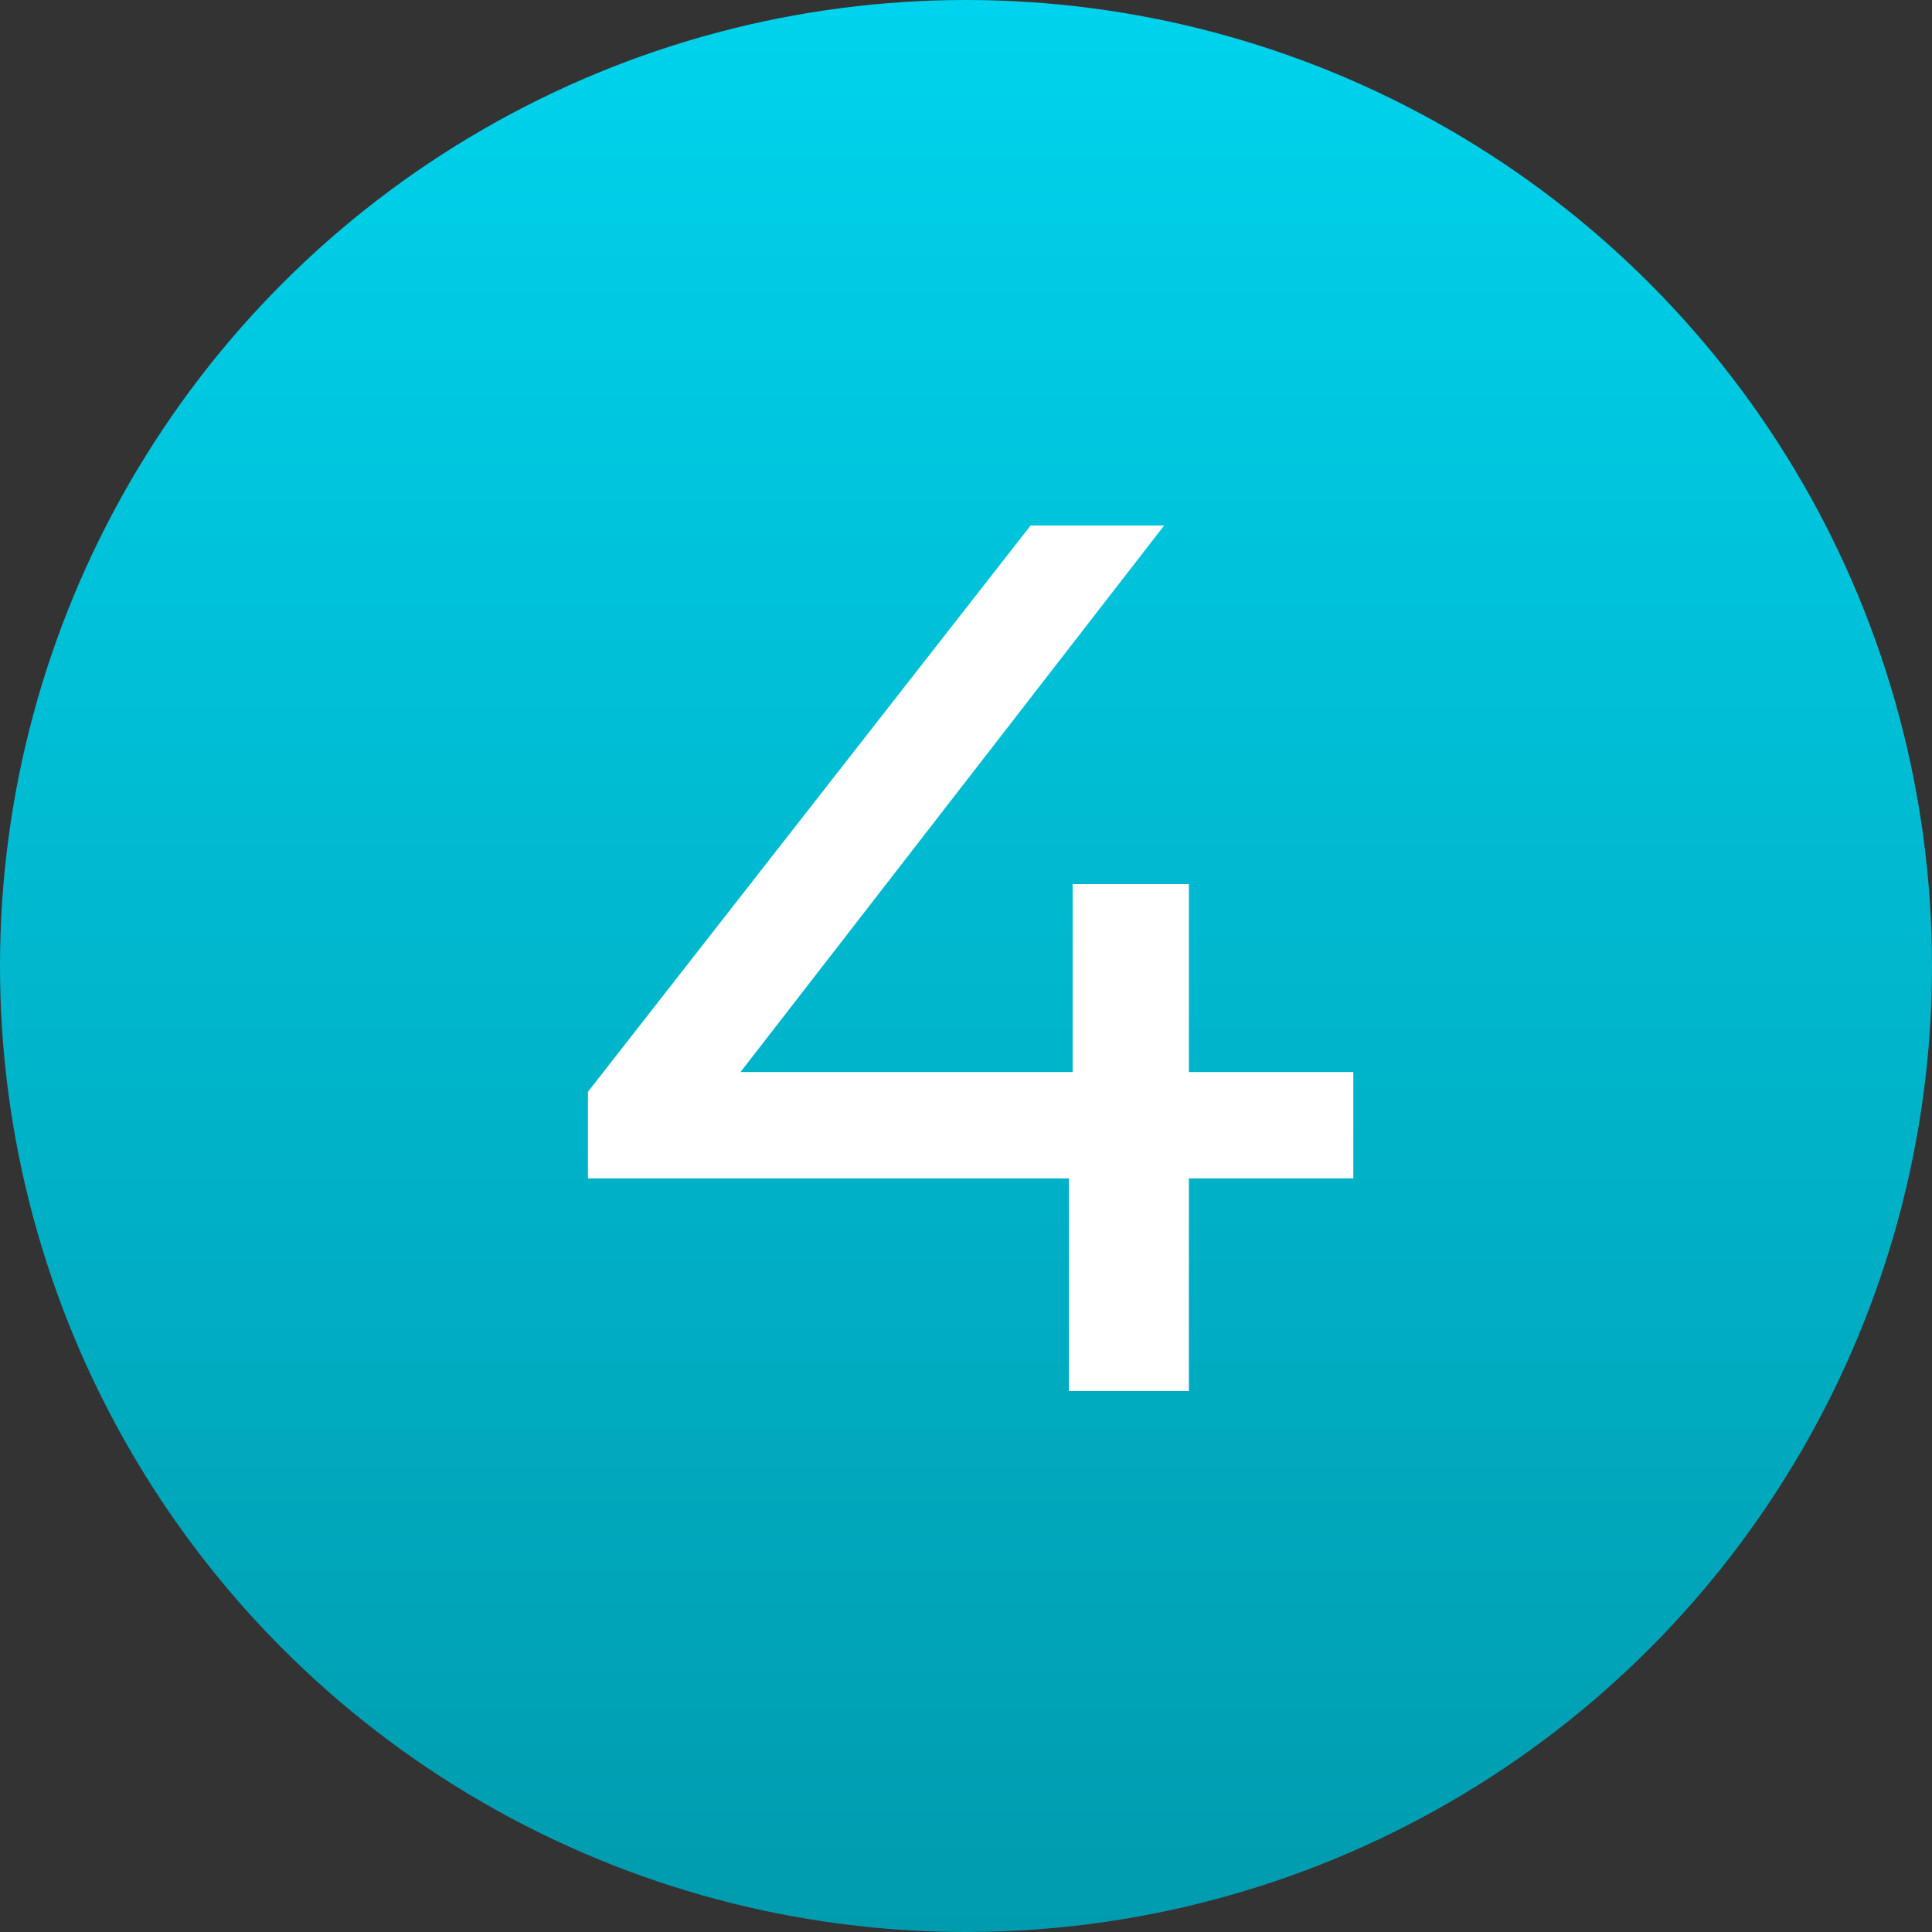 <?xml version="1.0" encoding="UTF-8"?> <svg xmlns="http://www.w3.org/2000/svg" width="25" height="25" viewBox="0 0 25 25" fill="none"><rect x="0" y="0" width="25" height="25" fill="#333333" stroke="none"/><circle cx="12.5" cy="12.5" r="12.5" fill="url(#paint0_linear_277_38)"></circle><path d="M7.608 15.248V14.128L13.336 6.8H15.064L9.384 14.128L8.568 13.872H17.512V15.248H7.608ZM13.832 18V15.248L13.88 13.872V11.44H15.384V18H13.832Z" fill="white"></path><defs><linearGradient id="paint0_linear_277_38" x1="14.477" y1="0" x2="14.477" y2="25" gradientUnits="userSpaceOnUse"><stop stop-color="#00D3ED"></stop><stop offset="1" stop-color="#009BAE"></stop></linearGradient></defs></svg> 